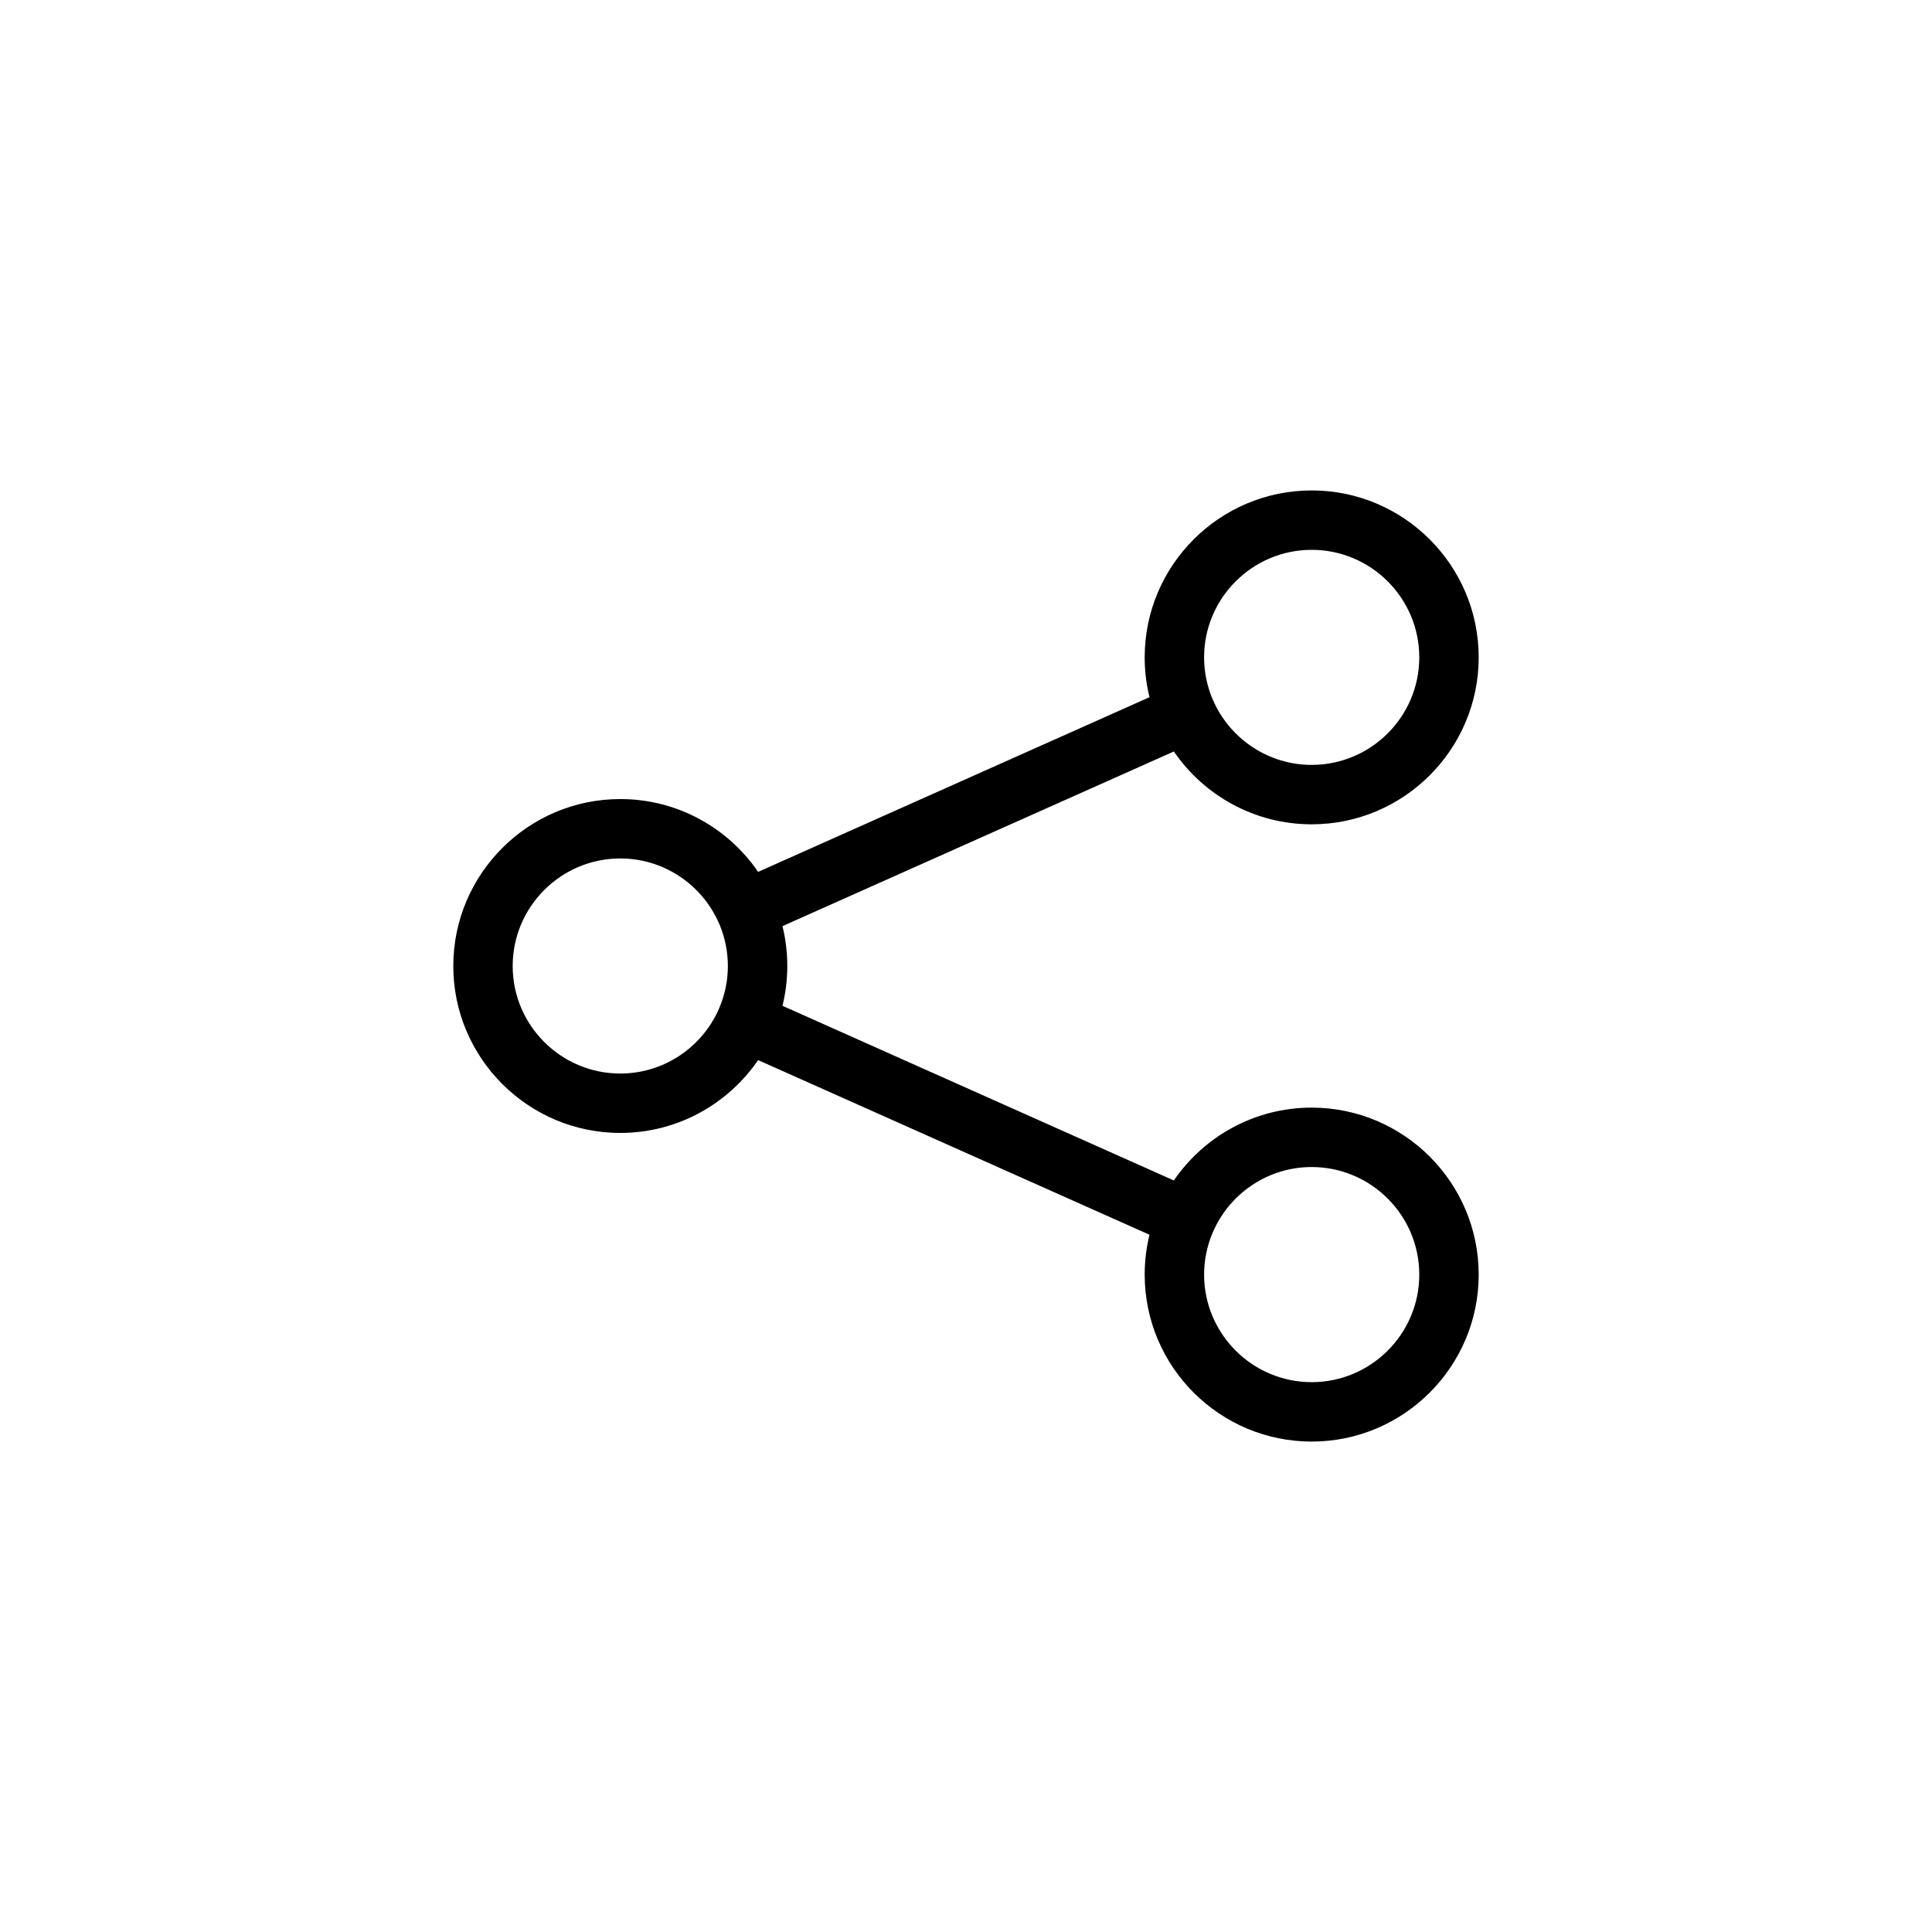 <?xml version="1.0" encoding="UTF-8"?>
<!-- Uploaded to: ICON Repo, www.svgrepo.com, Generator: ICON Repo Mixer Tools -->
<svg fill="#000000" width="800px" height="800px" version="1.1" viewBox="144 144 512 512" xmlns="http://www.w3.org/2000/svg">
 <path d="m448.63 328.76c-0.836-3.387-1.277-6.914-1.277-10.551 0-24.387 19.855-44.238 44.258-44.238 24.402 0 44.258 19.852 44.258 44.238 0 24.391-19.855 44.242-44.258 44.242-15.145 0-28.543-7.652-36.527-19.301l-103.72 46.285c0.836 3.387 1.277 6.93 1.277 10.582 0 3.621-0.441 7.144-1.277 10.531l103.72 46.289c7.969-11.652 21.383-19.305 36.527-19.305 24.402 0 44.258 19.855 44.258 44.258 0 24.387-19.855 44.242-44.258 44.242-24.402 0-44.258-19.855-44.258-44.242 0-3.637 0.441-7.18 1.277-10.566l-103.72-46.285c-7.981 11.633-21.379 19.301-36.527 19.301-24.402 0-44.254-19.852-44.254-44.223 0-24.406 19.852-44.258 44.254-44.258 15.148 0 28.562 7.652 36.527 19.301zm16.688 142.01c-1.418 3.383-2.219 7.113-2.219 11.02 0 15.711 12.801 28.496 28.512 28.496 15.711 0 28.512-12.785 28.512-28.496 0-15.73-12.801-28.512-28.512-28.512-11.352 0-21.176 6.676-25.758 16.309zm-131.18-82.957c-4.582-9.637-14.406-16.312-25.758-16.312-15.711 0-28.512 12.785-28.512 28.516 0 15.711 12.801 28.48 28.512 28.48 11.383 0 21.238-6.723 25.805-16.391l0.457-1.039c1.449-3.402 2.25-7.133 2.25-11.051 0-3.922-0.801-7.637-2.219-11.039zm131.73-57.371c4.598 9.605 14.406 16.262 25.742 16.262 15.711 0 28.512-12.781 28.512-28.496 0-15.711-12.801-28.496-28.512-28.496-15.711 0-28.512 12.785-28.512 28.496 0 3.875 0.785 7.574 2.188 10.941z"/>
</svg>